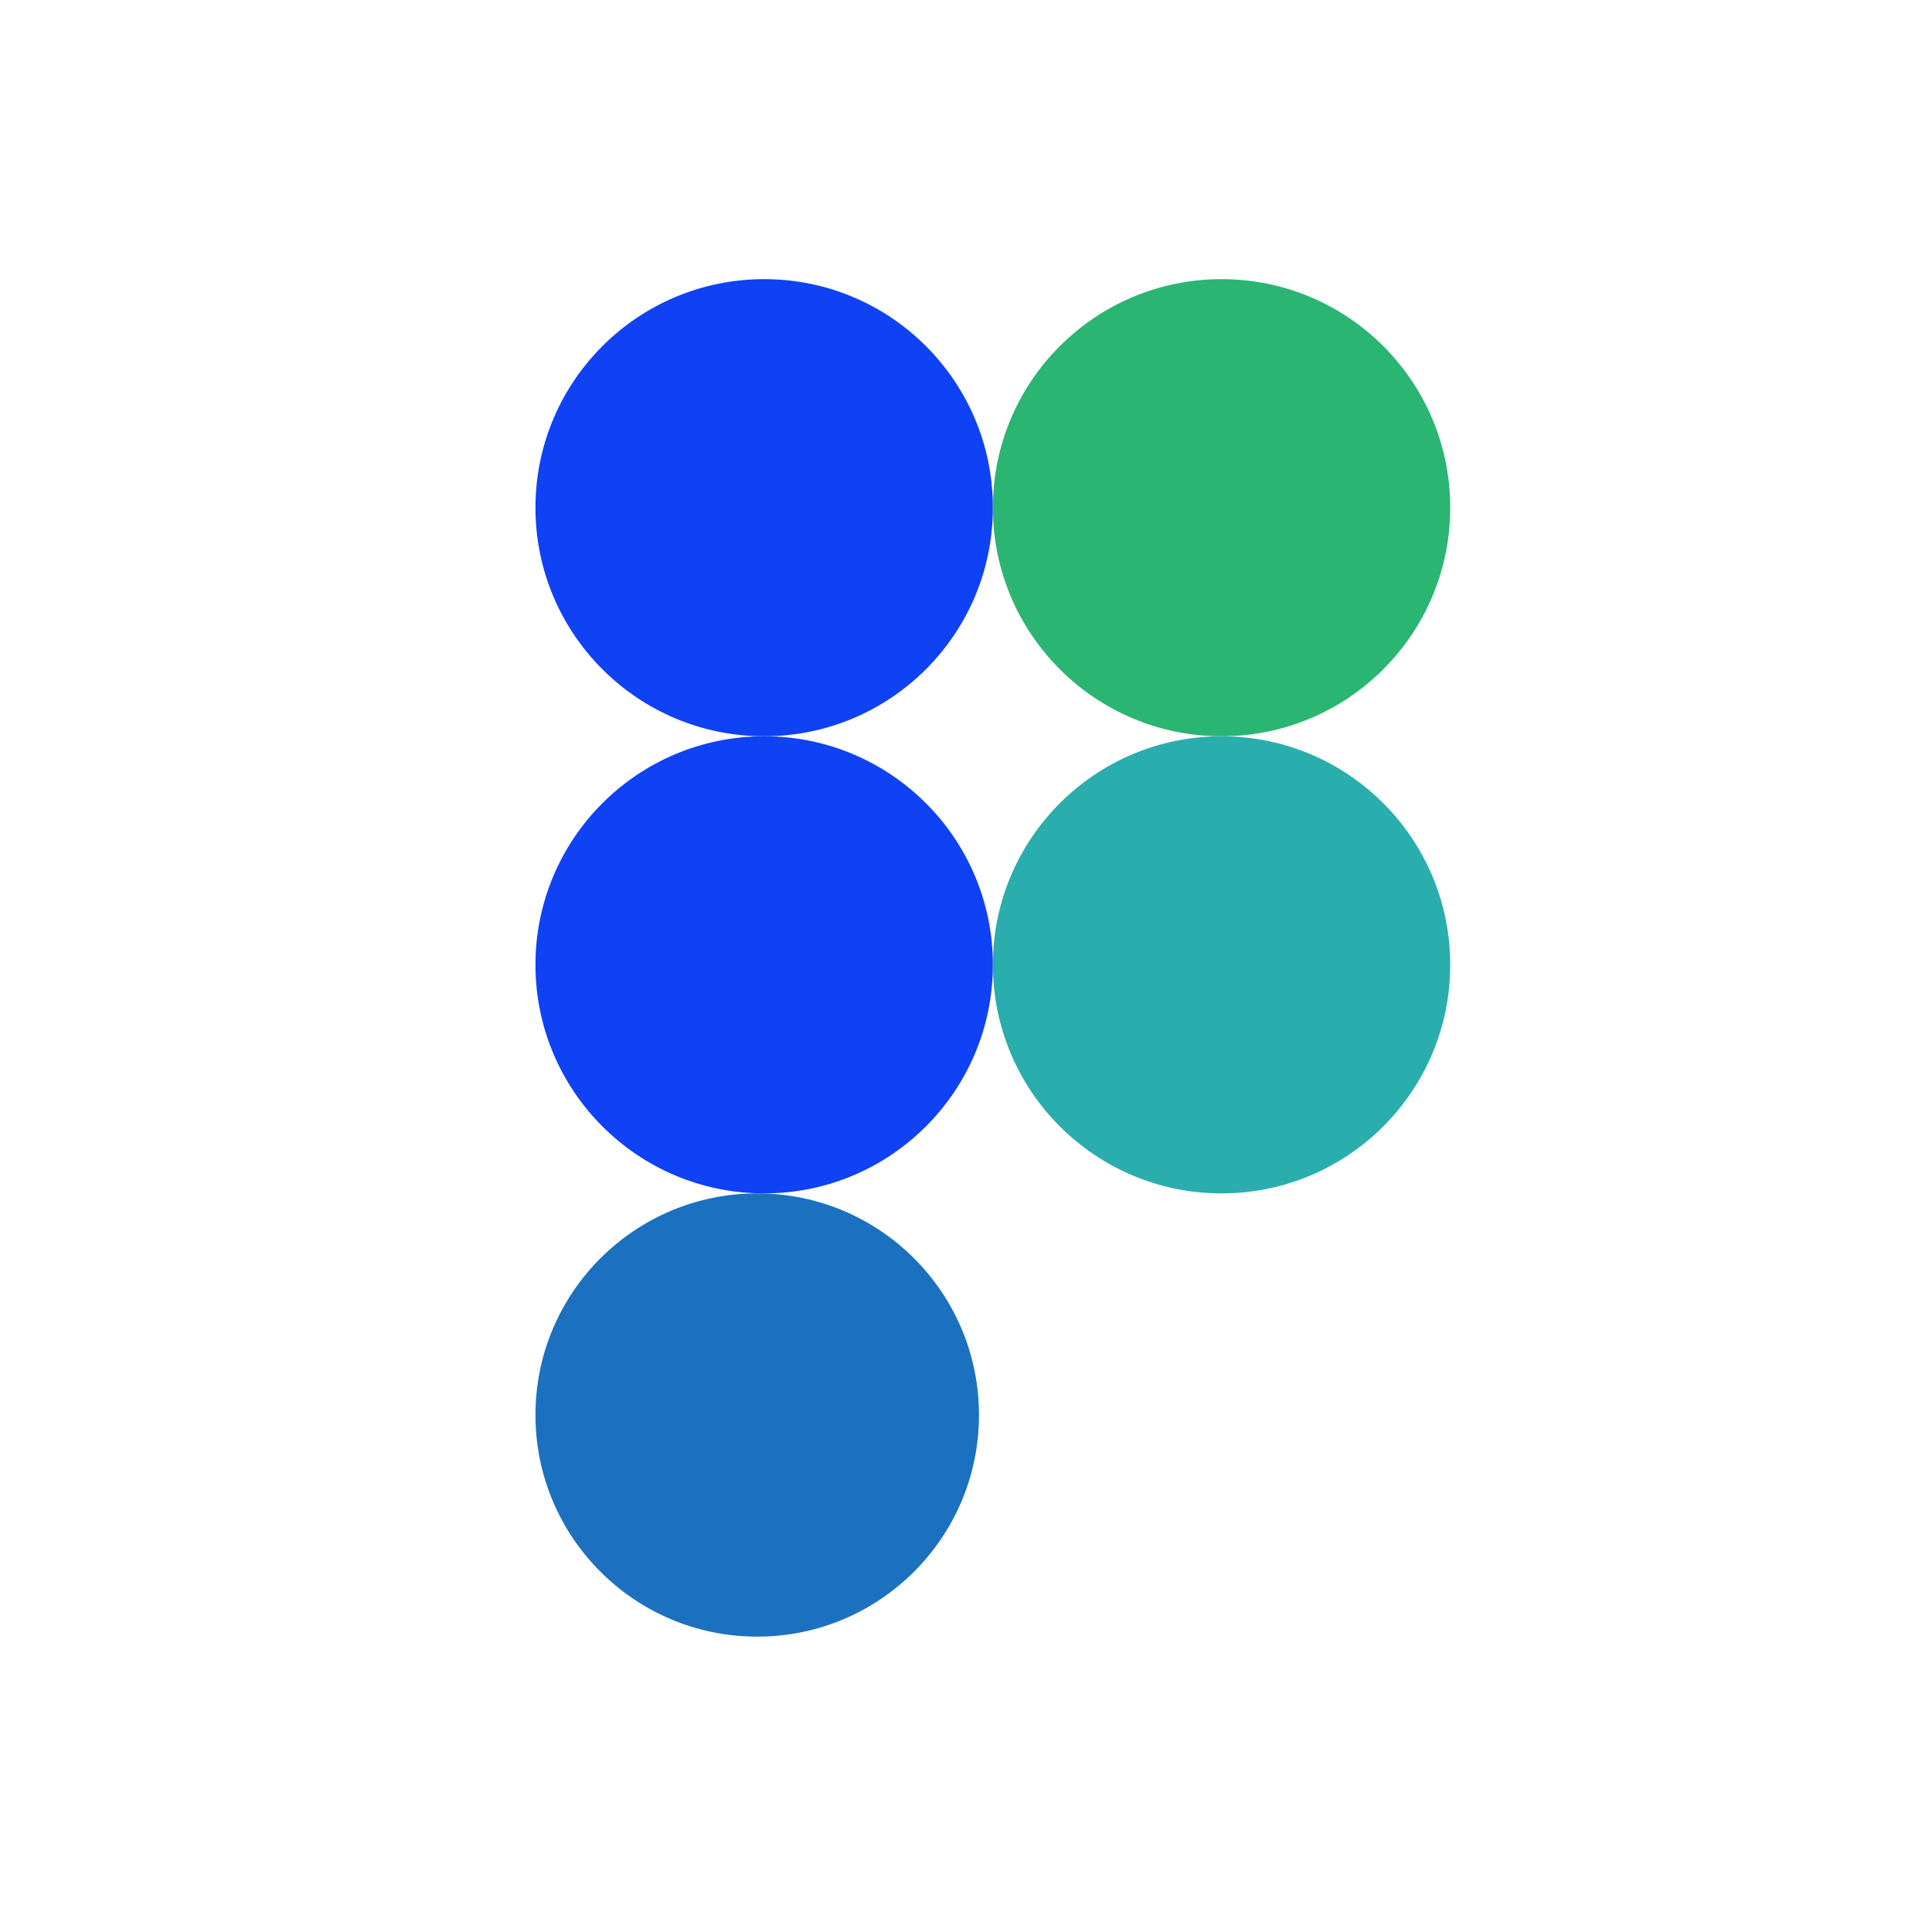 <?xml version="1.0" encoding="UTF-8"?> <svg xmlns="http://www.w3.org/2000/svg" width="33" height="33" viewBox="0 0 33 33" fill="none"><g clip-path="url(#clip0_12532_42220)"><path d="M16.959 8.672C16.959 10.828 15.21 12.576 13.053 12.576C10.895 12.576 9.146 10.828 9.146 8.672C9.146 6.515 10.895 4.768 13.053 4.768C15.21 4.768 16.959 6.515 16.959 8.672Z" fill="#0F41F5"></path><path d="M24.771 8.672C24.771 10.828 23.023 12.576 20.865 12.576C18.708 12.576 16.959 10.828 16.959 8.672C16.959 6.515 18.708 4.768 20.865 4.768C23.023 4.768 24.771 6.515 24.771 8.672Z" fill="#2BB572"></path><path d="M16.959 16.48C16.959 18.636 15.21 20.384 13.053 20.384C10.895 20.384 9.146 18.636 9.146 16.48C9.146 14.323 10.895 12.576 13.053 12.576C15.21 12.576 16.959 14.323 16.959 16.48Z" fill="#0F41F5"></path><path d="M24.771 16.48C24.771 18.636 23.023 20.384 20.865 20.384C18.708 20.384 16.959 18.636 16.959 16.48C16.959 14.323 18.708 12.576 20.865 12.576C23.023 12.576 24.771 14.323 24.771 16.48Z" fill="#29AEAD"></path><path d="M16.722 24.169C16.722 26.26 15.026 27.955 12.934 27.955C10.842 27.955 9.146 26.26 9.146 24.169C9.146 22.079 10.842 20.384 12.934 20.384C15.026 20.384 16.722 22.079 16.722 24.169Z" fill="#1B71BF"></path></g><defs><clipPath id="clip0_12532_42220"><rect width="32" height="32" fill="white" transform="translate(0.959 0.33)"></rect></clipPath></defs></svg> 
